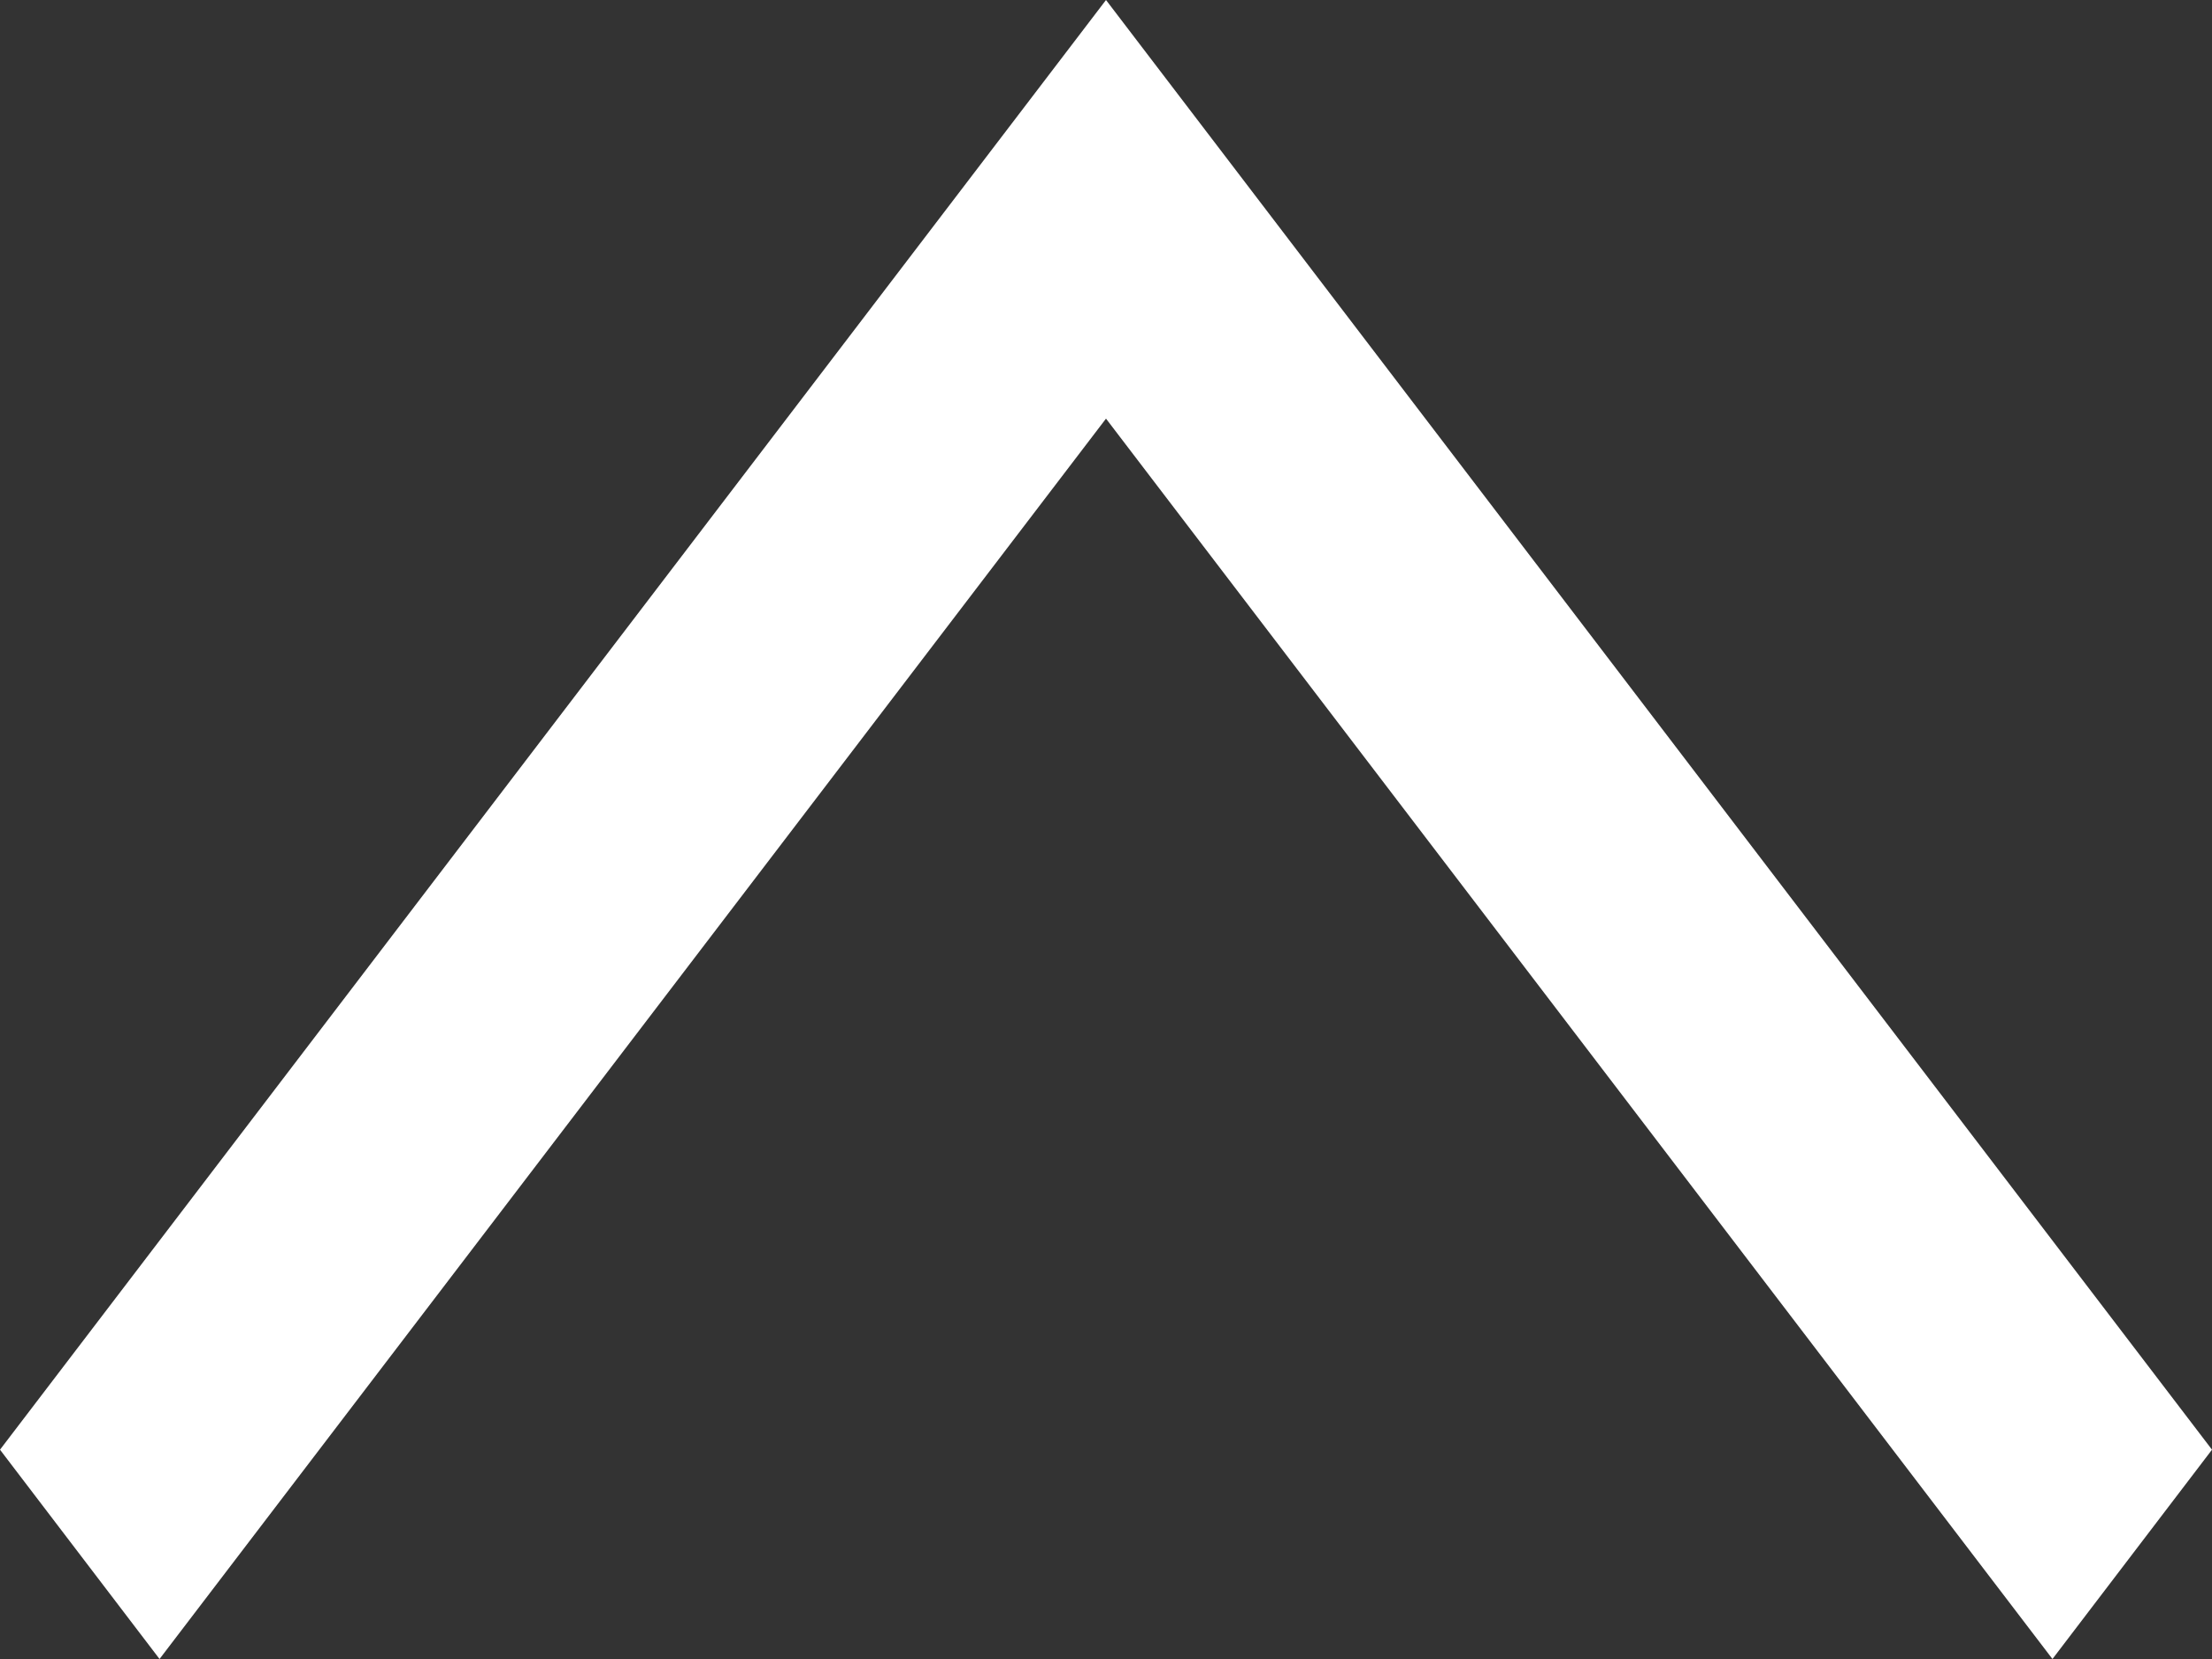 <svg width="8" height="6" viewBox="0 0 8 6" fill="none" xmlns="http://www.w3.org/2000/svg">
<rect x="0" y="0" width="8" height="6" fill="#333333" stroke="none"/>
<path d="M8 5.243L7.423 6L4 1.514L0.577 6L9.02424e-09 5.243L4 -4.29138e-07L8 5.243Z" fill="white"/>
</svg>
